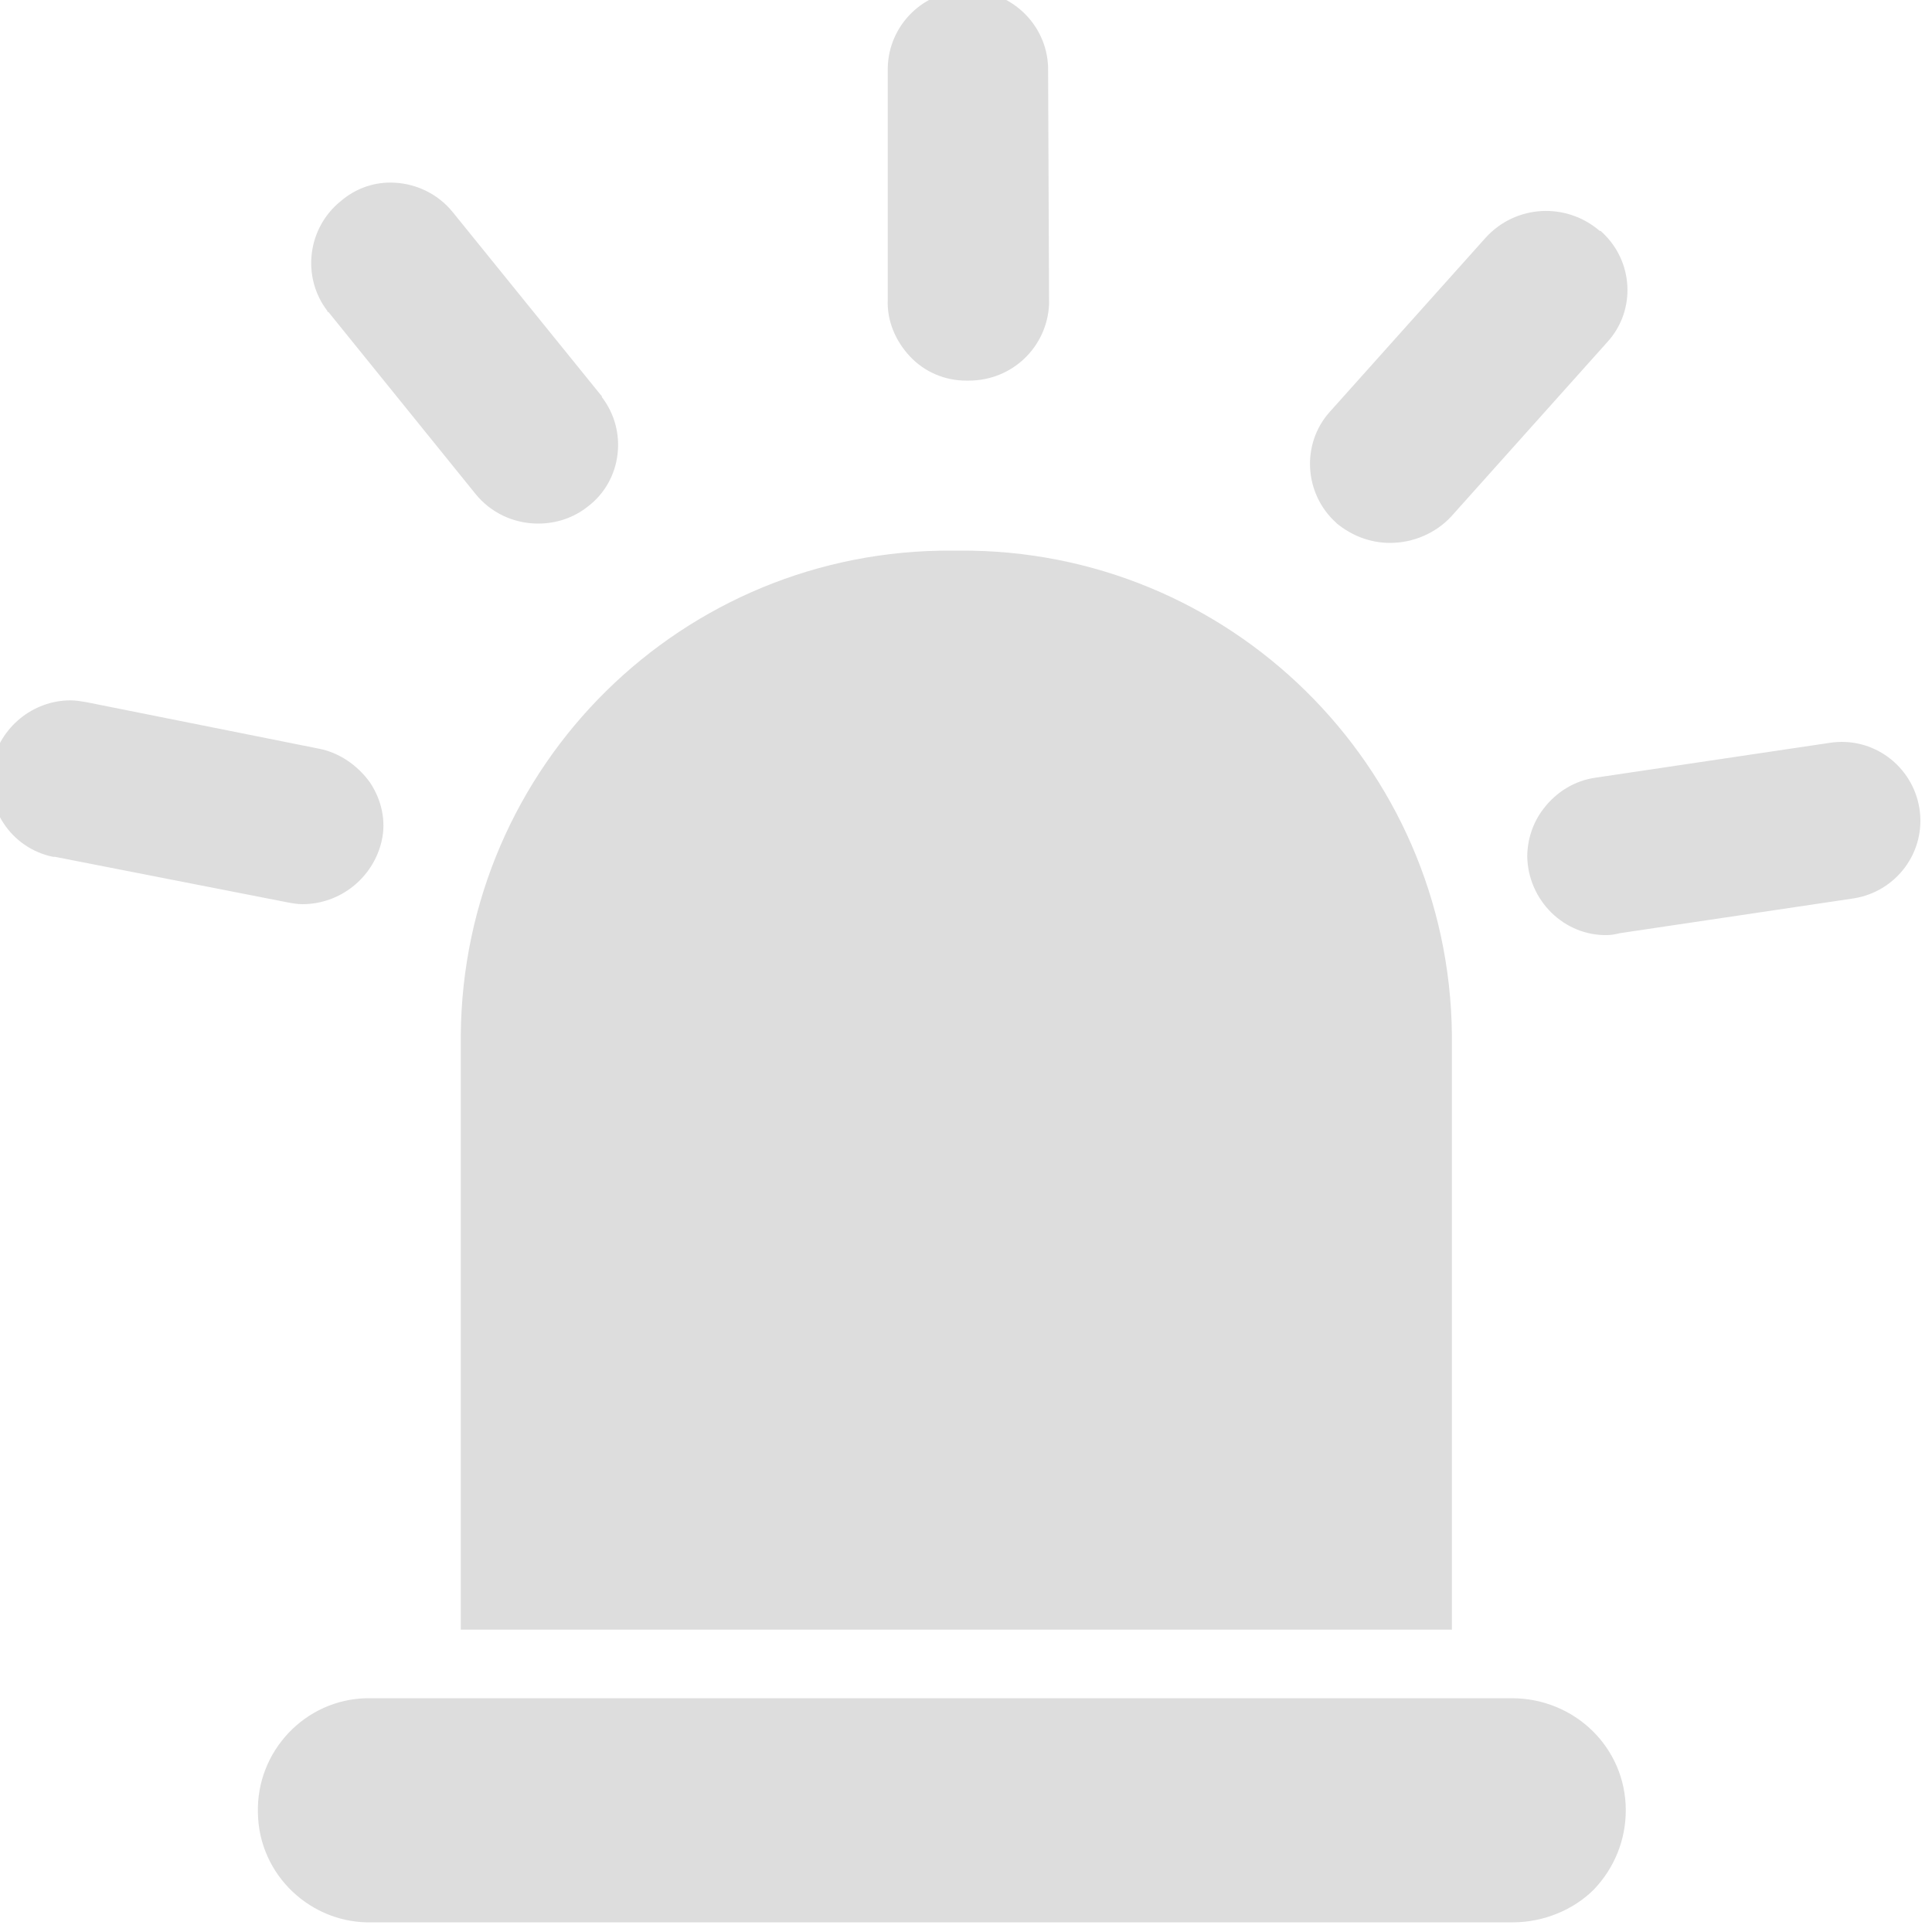 <?xml version="1.0" encoding="utf-8"?>
<!-- Generator: Adobe Illustrator 21.1.0, SVG Export Plug-In . SVG Version: 6.00 Build 0)  -->
<svg version="1.1" id="图层_1" xmlns="http://www.w3.org/2000/svg" xmlns:xlink="http://www.w3.org/1999/xlink" x="0px" y="0px"
	 viewBox="0 0 200 200" style="enable-background:new 0 0 200 200;" xml:space="preserve">
<style type="text/css">
	.st0{fill:#DDDDDD;}
</style>
<path class="st0" d="M156.6,199h-118c-6.4,0.2-11.8-4.9-11.9-11.3c-0.2-6.4,4.9-11.8,11.3-11.9c0.2,0,0.5,0,0.7,0h117.8
	c6.5,0,11.8,5.1,11.8,11.6c0,3.1-1.2,6-3.3,8.2C162.9,197.7,159.8,199,156.6,199L156.6,199z M150.3,168.7H47.7v-61.5
	C47.9,79.2,70.7,56.8,98.6,57h0.7c27.9-0.2,50.7,22.2,51,50.1L150.3,168.7L150.3,168.7z M166.4,96.8c-4.5,0.1-8.2-3.6-8.3-8.1
	c0-1.8,0.6-3.6,1.7-5c1.3-1.7,3.2-2.9,5.4-3.2l24.2-3.6c4.5-0.7,8.6,2.4,9.3,6.8c0.7,4.5-2.4,8.6-6.8,9.3l-24.2,3.6
	C167.3,96.7,166.8,96.8,166.4,96.8z M31.3,93.6c-0.5,0-1.1-0.1-1.6-0.2l-24-4.7H5.5c-4.4-0.9-7.2-5.2-6.3-9.6
	c0.8-3.8,4.2-6.6,8.1-6.6c0.6,0,1.1,0.1,1.7,0.2l24,4.8c2.1,0.4,4,1.7,5.3,3.5c1.2,1.8,1.7,4,1.2,6.1C38.6,90.9,35.2,93.6,31.3,93.6
	z M143.9,56.2c-2,0-3.9-0.7-5.5-2l-0.1-0.1c-3.3-3-3.6-8.1-0.7-11.4c0,0,0,0,0,0l16.2-18.1c3.1-3.4,8.3-3.7,11.8-0.7h0.1l0.1,0.1
	c3.3,3,3.6,8.1,0.6,11.4l-16.2,18.1C148.6,55.2,146.3,56.2,143.9,56.2z M55.7,54.2c-2.5,0-4.9-1.1-6.5-3.1L34,32.3h-0.1v-0.1
	c-2.7-3.5-2.1-8.6,1.4-11.4c1.4-1.2,3.2-1.9,5.1-1.9c2.5,0,4.9,1.1,6.5,3.1l15.3,18.9l0.1,0.1v0.1c2.7,3.5,2.1,8.6-1.4,11.3
	C59.4,53.6,57.6,54.2,55.7,54.2z M100.3,39.4h-0.3c-2.2,0-4.3-0.9-5.8-2.5c-1.5-1.6-2.4-3.7-2.3-5.9V7c0.1-4.4,3.7-8,8.2-8h0.3
	c4.5,0.1,8.2,3.8,8.1,8.4l0.1,24.1C108.4,35.9,104.8,39.4,100.3,39.4L100.3,39.4z"/>
</svg>
